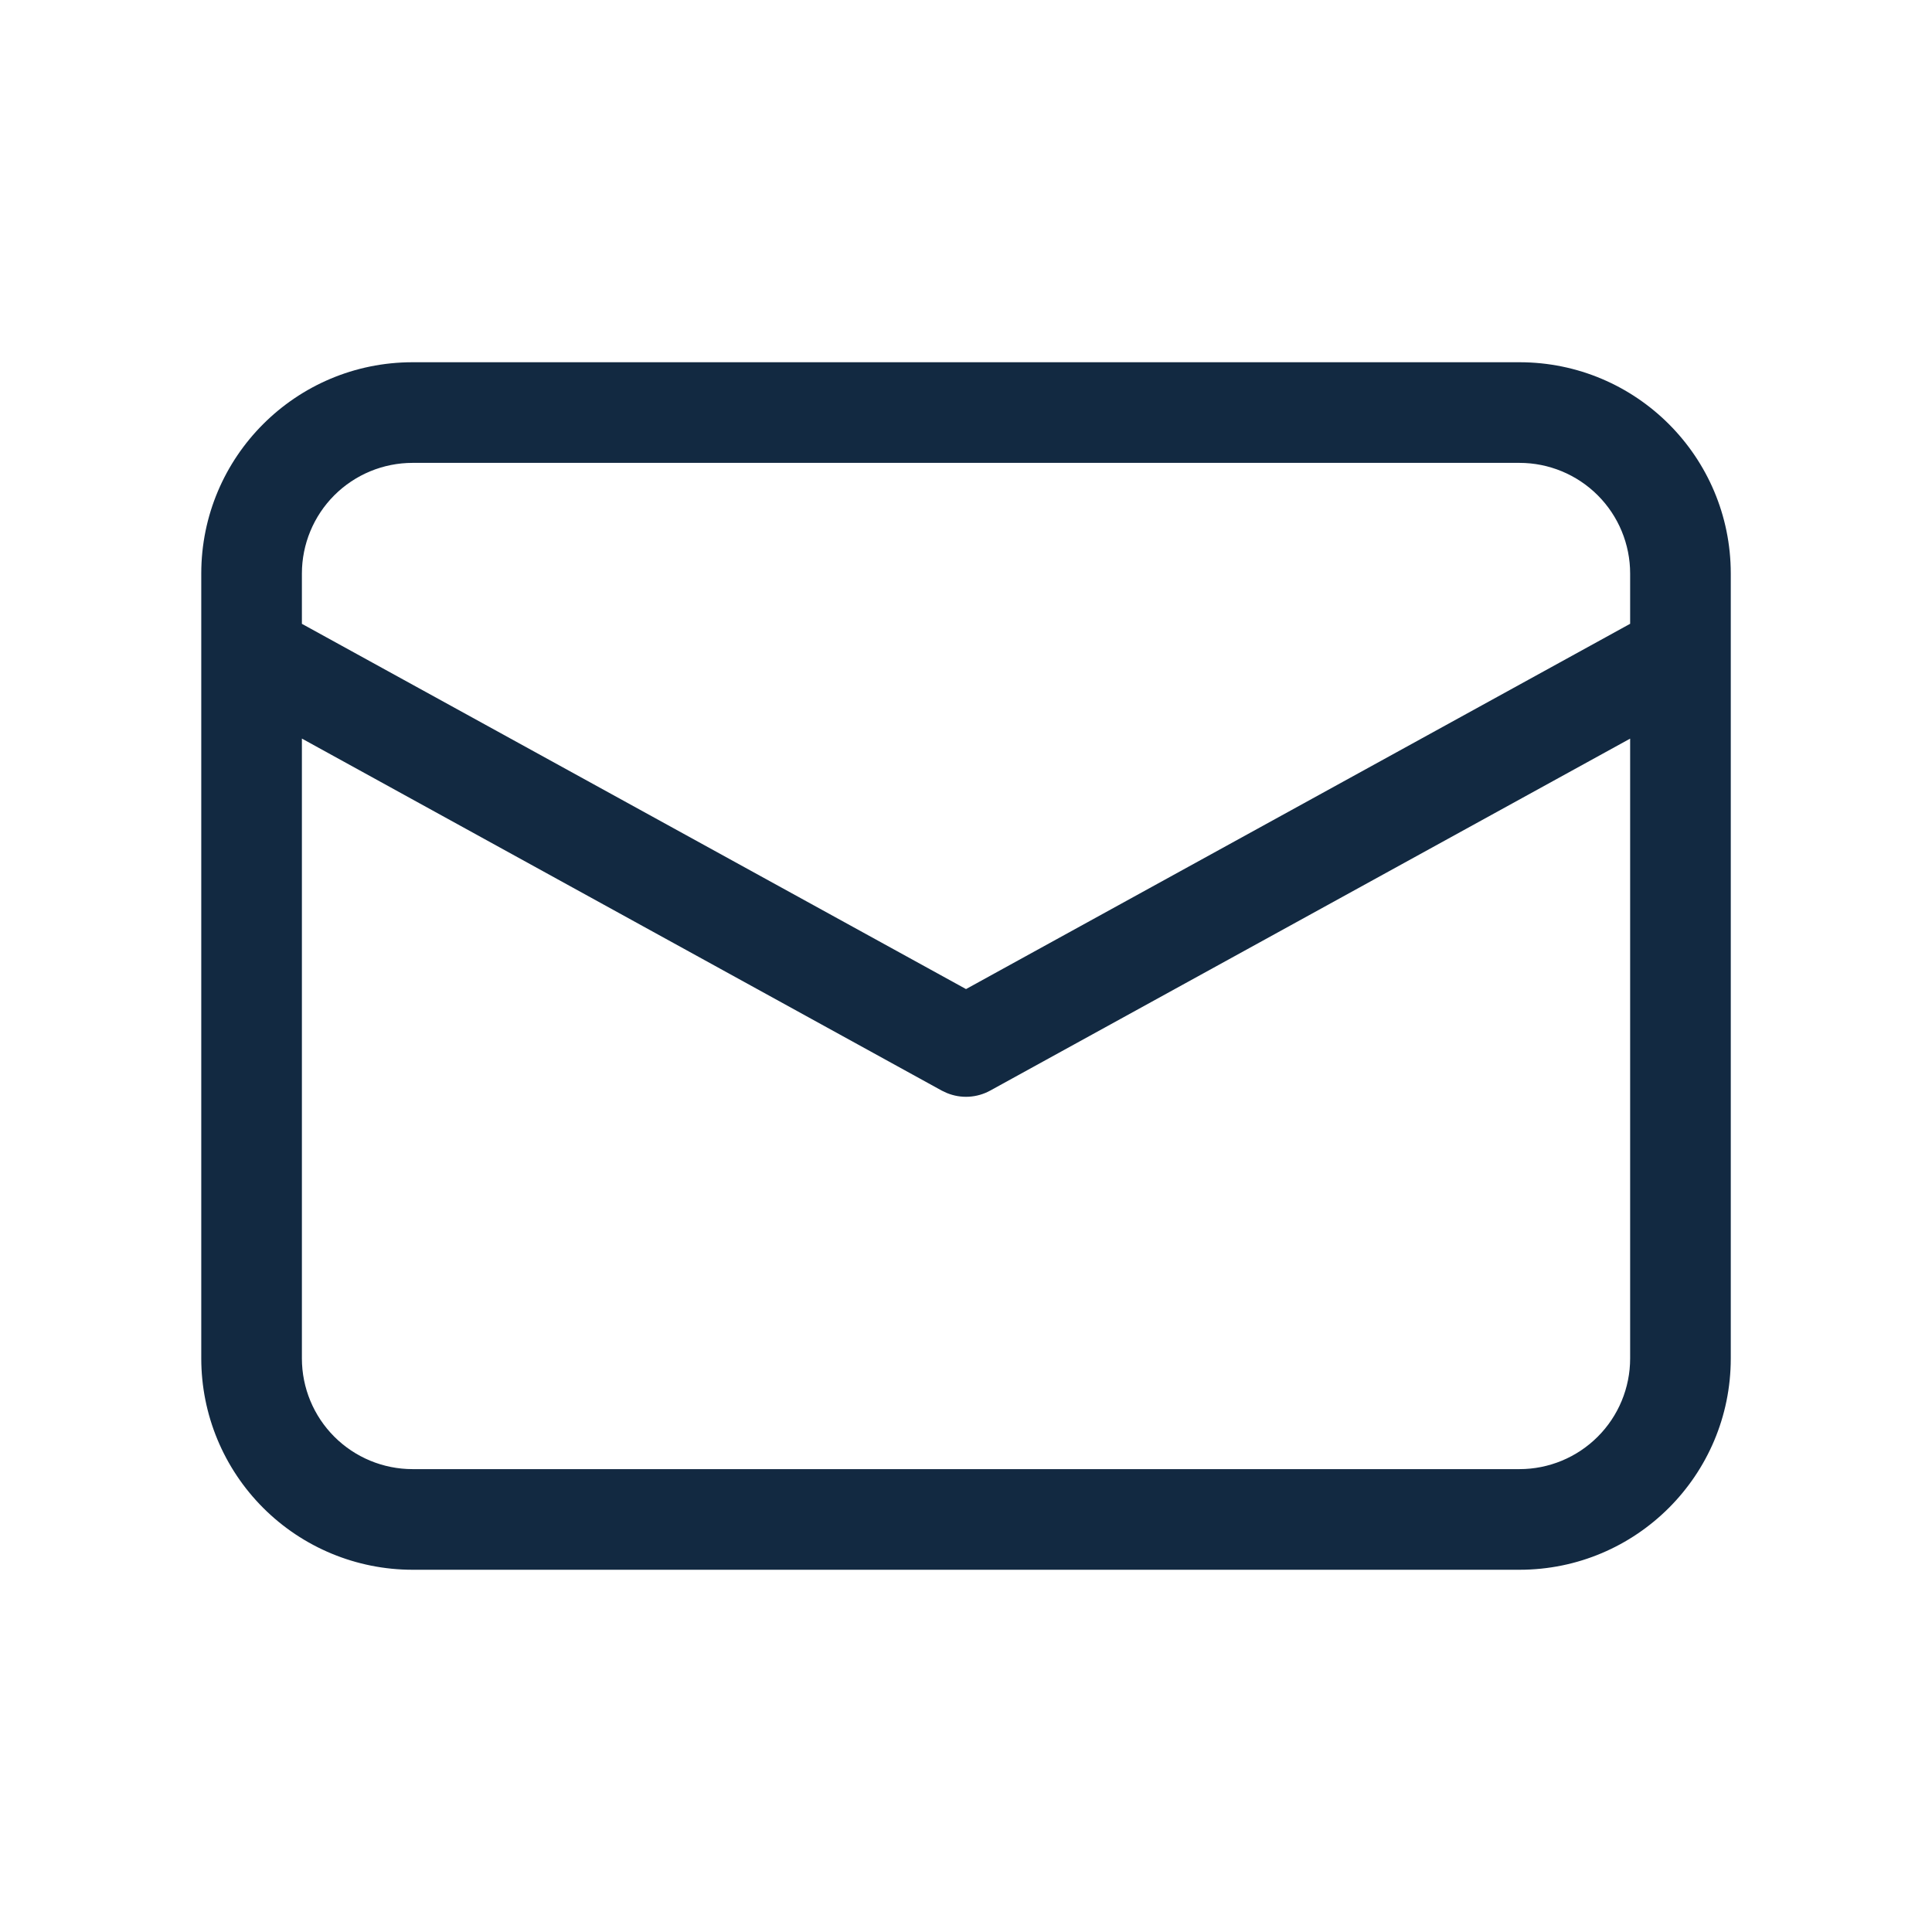 <svg width="103" height="103" viewBox="0 0 103 103" fill="none" xmlns="http://www.w3.org/2000/svg">
<path d="M81.007 19.312C87.229 19.312 92.272 24.355 92.272 30.578V72.422C92.272 78.645 87.229 83.688 81.007 83.688H21.996C19.008 83.688 16.143 82.501 14.03 80.388C11.917 78.275 10.73 75.41 10.73 72.422V30.578C10.73 24.355 15.773 19.312 21.996 19.312H81.007ZM86.907 39.378L52.793 58.141C52.442 58.334 52.052 58.446 51.652 58.469C51.252 58.492 50.853 58.424 50.482 58.272L50.209 58.144L16.095 39.376V72.422C16.095 73.987 16.717 75.488 17.823 76.594C18.93 77.701 20.431 78.323 21.996 78.323H81.007C82.572 78.323 84.073 77.701 85.179 76.594C86.286 75.488 86.907 73.987 86.907 72.422V39.378ZM81.007 24.677H21.996C20.431 24.677 18.93 25.299 17.823 26.405C16.717 27.512 16.095 29.013 16.095 30.578V33.258L51.501 52.73L86.907 33.256V30.578C86.907 29.013 86.286 27.512 85.179 26.405C84.073 25.299 82.572 24.677 81.007 24.677Z" fill="#122941"/>
</svg>
